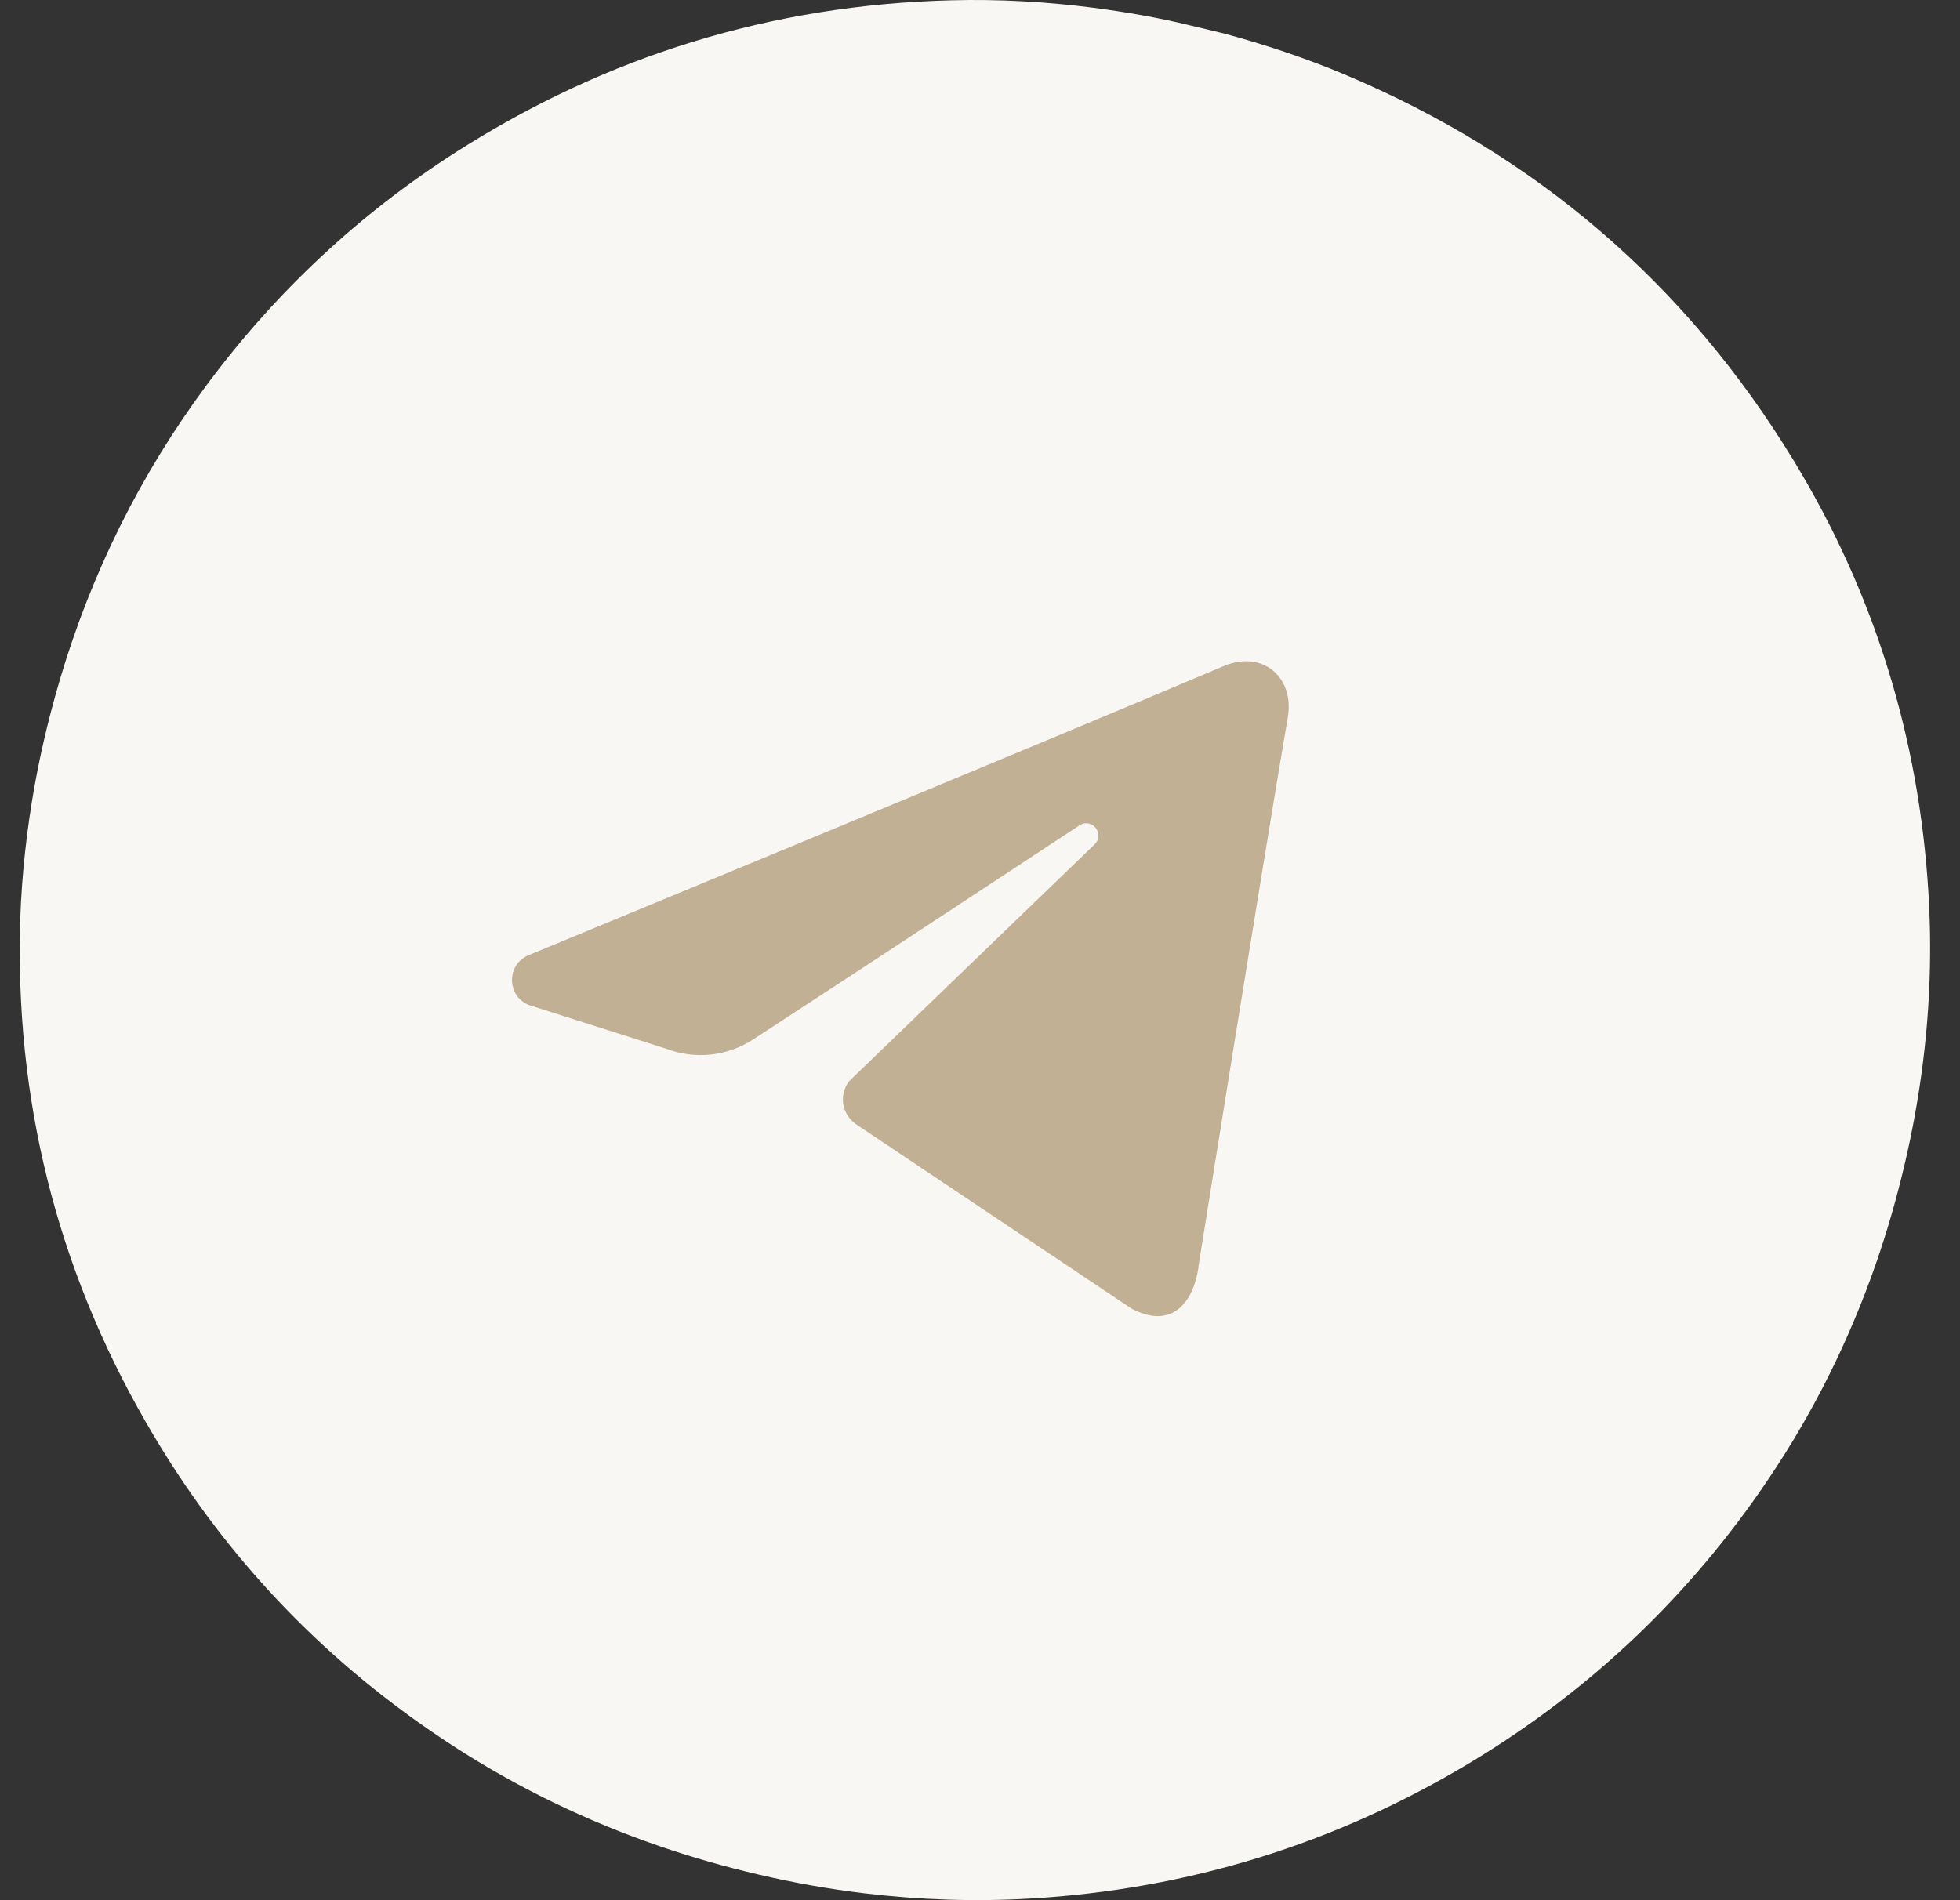 <svg width="33" height="32" viewBox="0 0 33 32" fill="none" xmlns="http://www.w3.org/2000/svg"><rect x="0" y="0" width="33" height="32" fill="#333333" stroke="none"/><path d="M1.003 11.462C1.537 9.655 2.361 7.989 3.487 6.474C4.646 4.915 6.042 3.608 7.68 2.56C10.22 0.937 13 0.082 16.019 0.005C16.82 -0.016 17.616 0.029 18.41 0.131C18.957 0.203 19.5 0.296 20.035 0.427C20.223 0.472 20.412 0.517 20.599 0.562C21.291 0.748 21.969 0.974 22.629 1.25C25.862 2.609 28.393 4.78 30.207 7.768C31.561 10 32.308 12.425 32.468 15.028C32.526 15.975 32.496 16.919 32.38 17.859C32.307 18.455 32.201 19.044 32.063 19.629C31.93 20.191 31.771 20.745 31.581 21.29C31.134 22.572 30.535 23.78 29.776 24.906C28.455 26.869 26.78 28.464 24.749 29.686C22.474 31.054 20.008 31.816 17.353 31.972C16.415 32.027 15.479 31.995 14.546 31.883C13.95 31.811 13.361 31.706 12.777 31.569C12.208 31.437 11.647 31.277 11.096 31.087C9.87 30.664 8.71 30.104 7.623 29.398C5.541 28.047 3.86 26.311 2.593 24.184C1.042 21.584 0.289 18.769 0.334 15.743C0.346 14.999 0.416 14.259 0.533 13.524C0.645 12.826 0.804 12.14 1.004 11.461L1.003 11.462Z" fill="#f9f7f4"/><path d="M20.18 21.334C20.093 21.935 19.735 22.394 19.054 22.039L14.398 18.923C14.142 18.719 14.142 18.413 14.296 18.208L18.431 14.218C18.608 14.045 18.385 13.766 18.176 13.898C18.176 13.898 14.561 16.282 12.675 17.508C12.244 17.788 11.704 17.846 11.223 17.663L8.914 16.928C8.53 16.783 8.52 16.246 8.898 16.086C8.898 16.086 17.676 12.461 20.605 11.216C21.249 10.942 21.8 11.397 21.682 12.084C21.258 14.56 20.177 21.333 20.177 21.333L20.18 21.334Z" fill="#C2B095"/></svg>